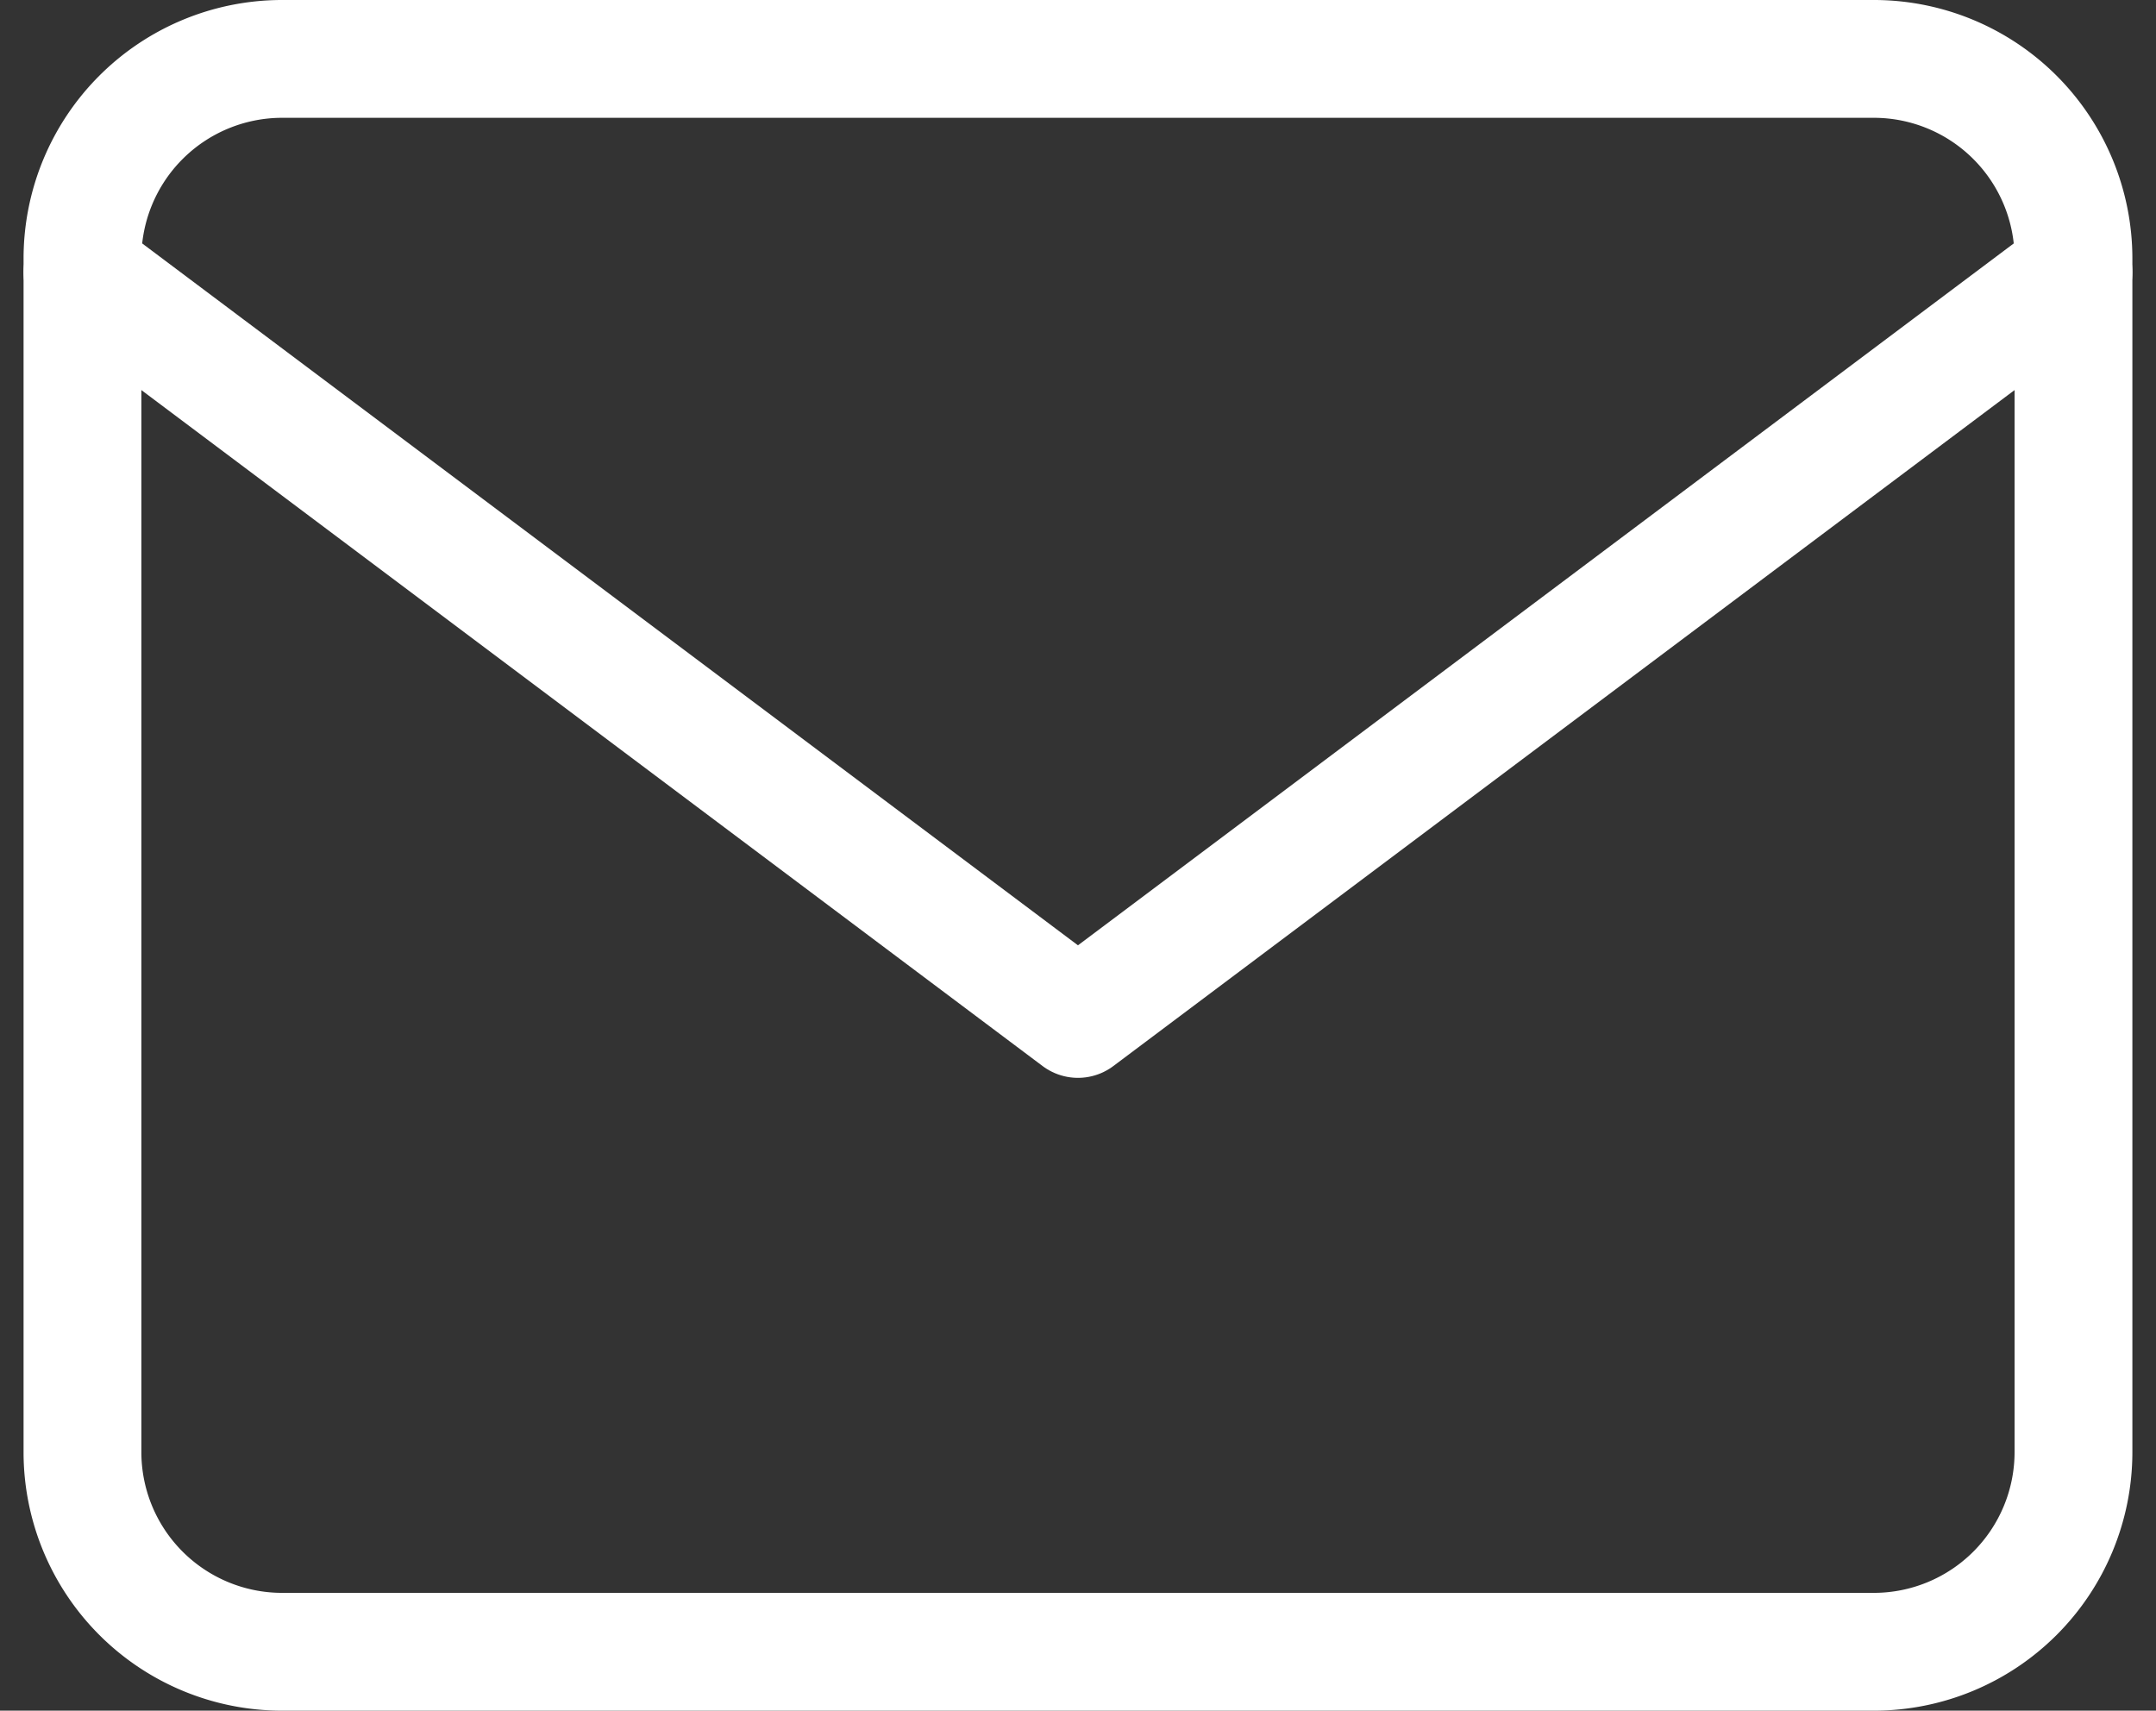 <svg xmlns="http://www.w3.org/2000/svg" width="36.601" height="29.041" viewBox="0 0 36.601 29.041"><rect x="0" y="0" width="36.601" height="29.041" fill="#333333" stroke="none"/><defs><style>.a{fill:none;stroke:#fff;stroke-linecap:round;stroke-linejoin:round;stroke-width:2px;}</style></defs><g transform="translate(-1.6 -5)"><path class="a" d="M6.38,6H33.421A3.39,3.39,0,0,1,36.8,9.38V29.661a3.39,3.39,0,0,1-3.38,3.38H6.38A3.39,3.39,0,0,1,3,29.661V9.38A3.39,3.39,0,0,1,6.38,6Z" transform="translate(0 0)"/><path class="a" d="M36.8,9,19.9,21.676,3,9" transform="translate(0 0.622)"/></g></svg>